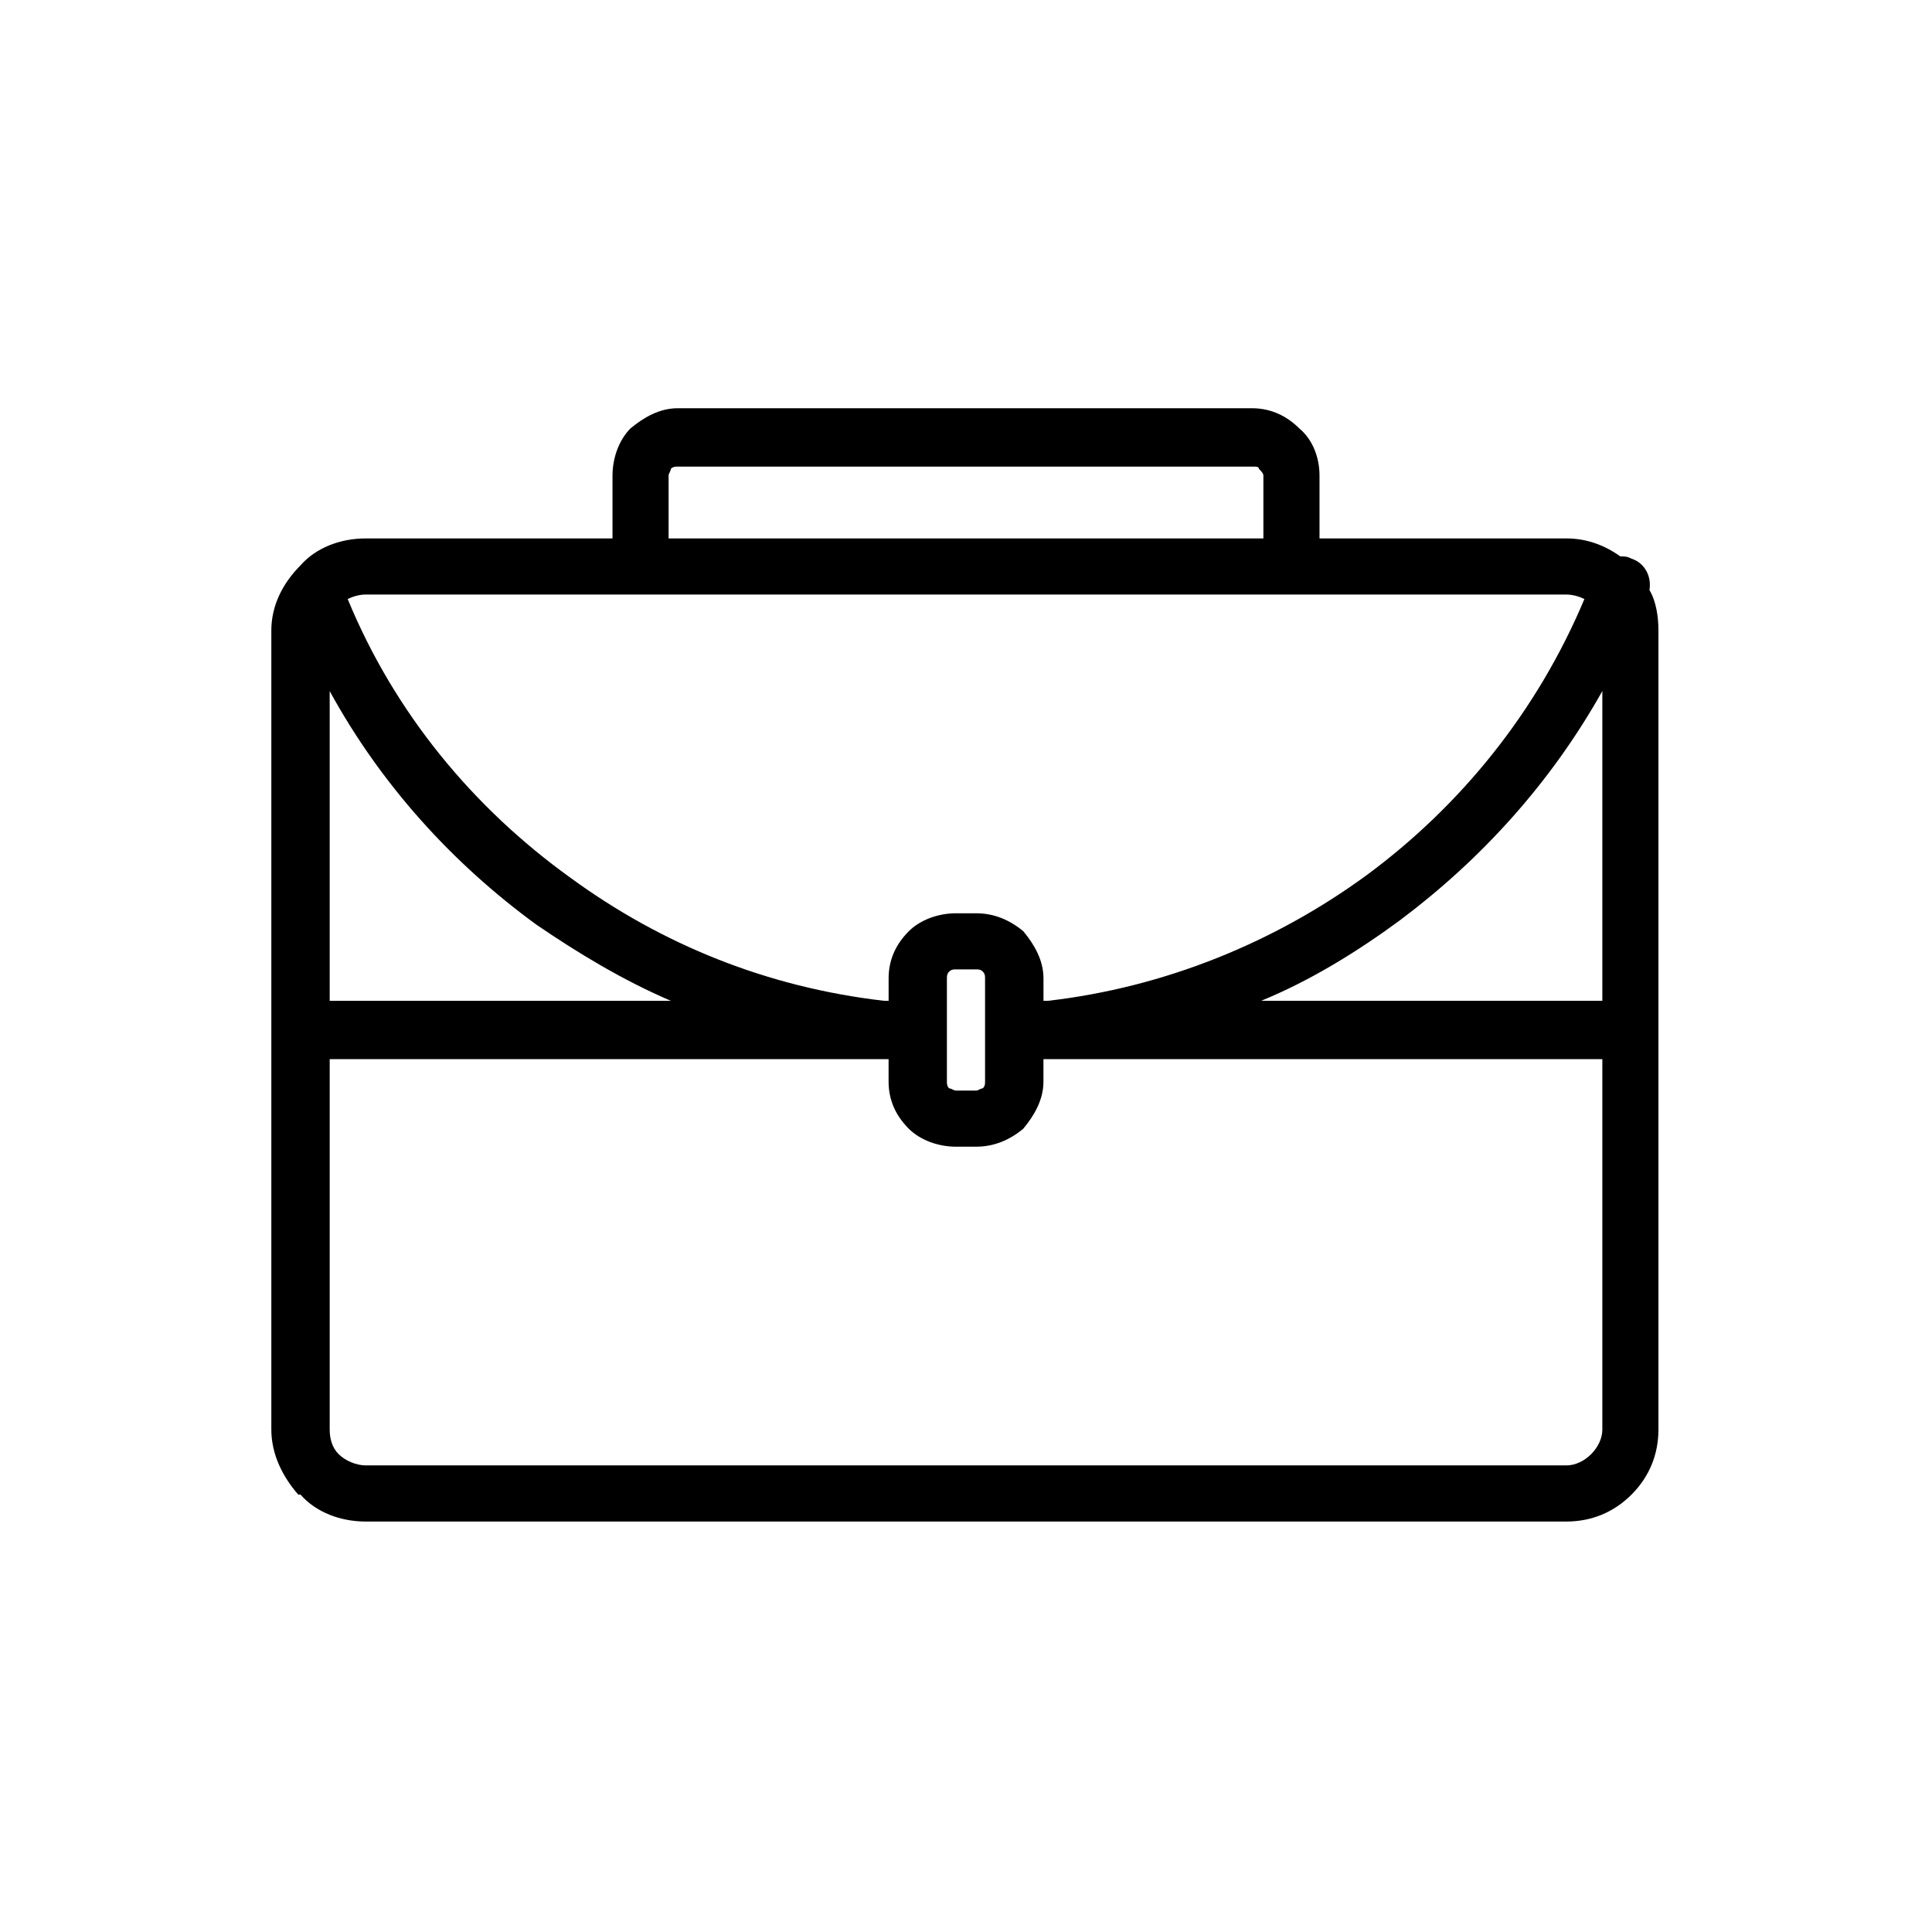 <?xml version="1.0" encoding="UTF-8"?>
<!-- Uploaded to: ICON Repo, www.svgrepo.com, Generator: ICON Repo Mixer Tools -->
<svg fill="#000000" width="800px" height="800px" version="1.1" viewBox="144 144 512 512" xmlns="http://www.w3.org/2000/svg">
 <path d="m240.89 286.69h65.43v-16.656c0-4.758 1.785-9.516 4.758-12.492 3.57-2.973 7.734-5.352 12.492-5.352h152.27c5.352 0 9.516 2.379 12.492 5.352 3.57 2.973 5.352 7.734 5.352 12.492v16.656h65.43c5.352 0 10.113 1.785 14.277 4.758 1.191 0 1.785 0 2.973 0.594 3.57 1.191 5.352 4.758 4.758 8.328 1.785 2.973 2.379 7.137 2.379 10.707v211.76c0 6.543-2.379 12.492-7.137 17.25-4.758 4.758-10.707 7.137-17.25 7.137h-318.23c-6.543 0-13.086-2.379-17.25-7.137h-0.594c-4.164-4.758-7.137-10.707-7.137-17.25v-211.76c0-6.543 2.973-12.492 7.734-17.25 4.164-4.758 10.707-7.137 17.25-7.137zm80.301 0h157.62v-16.656c0-0.594-0.594-1.191-1.191-1.785 0-0.594-0.594-0.594-1.785-0.594h-152.27c-0.594 0-1.191 0-1.785 0.594 0 0.594-0.594 1.191-0.594 1.785v16.656zm237.93 14.871h-318.22c-1.785 0-3.57 0.594-4.758 1.191 12.492 30.336 33.309 55.316 58.887 73.758 24.387 17.844 52.344 29.145 83.273 32.715h1.191v-5.949c0-4.758 1.785-8.922 5.352-12.492 2.973-2.973 7.734-4.758 12.492-4.758h5.352c4.758 0 8.922 1.785 12.492 4.758 2.973 3.57 5.352 7.734 5.352 12.492v5.949h1.191c30.93-3.57 60.078-15.465 84.465-33.309 24.98-18.438 45.207-43.422 57.695-73.164-1.191-0.594-2.973-1.191-4.758-1.191zm24.387 115.39m-14.871 105.88v-98.145h-148.11v5.949c0 4.758-2.379 8.922-5.352 12.492-3.57 2.973-7.734 4.758-12.492 4.758h-5.352c-4.758 0-9.516-1.785-12.492-4.758-3.57-3.57-5.352-7.734-5.352-12.492v-5.949h-148.11v98.145c0 2.379 0.594 4.758 2.379 6.543s4.758 2.973 7.137 2.973h318.23c2.379 0 4.758-1.191 6.543-2.973 1.785-1.785 2.973-4.164 2.973-6.543zm0-113.61v-82.086c-13.68 24.387-32.121 44.609-53.535 60.672-11.301 8.328-23.793 16.059-36.879 21.414zm-352.73 7.734m15.465-89.816v82.086h90.41c-12.492-5.352-24.387-12.492-35.688-20.223-22.008-16.059-41.043-36.879-54.723-61.859zm163.57 89.816v13.68c0 0.594 0 1.191 0.594 1.785 0.594 0 1.191 0.594 1.785 0.594h5.352c0.594 0 1.191-0.594 1.785-0.594 0.594-0.594 0.594-1.191 0.594-1.785v-27.359c0-0.594 0-1.191-0.594-1.785s-1.191-0.594-1.785-0.594h-5.352c-0.594 0-1.191 0-1.785 0.594s-0.594 1.191-0.594 1.785z"/>
</svg>